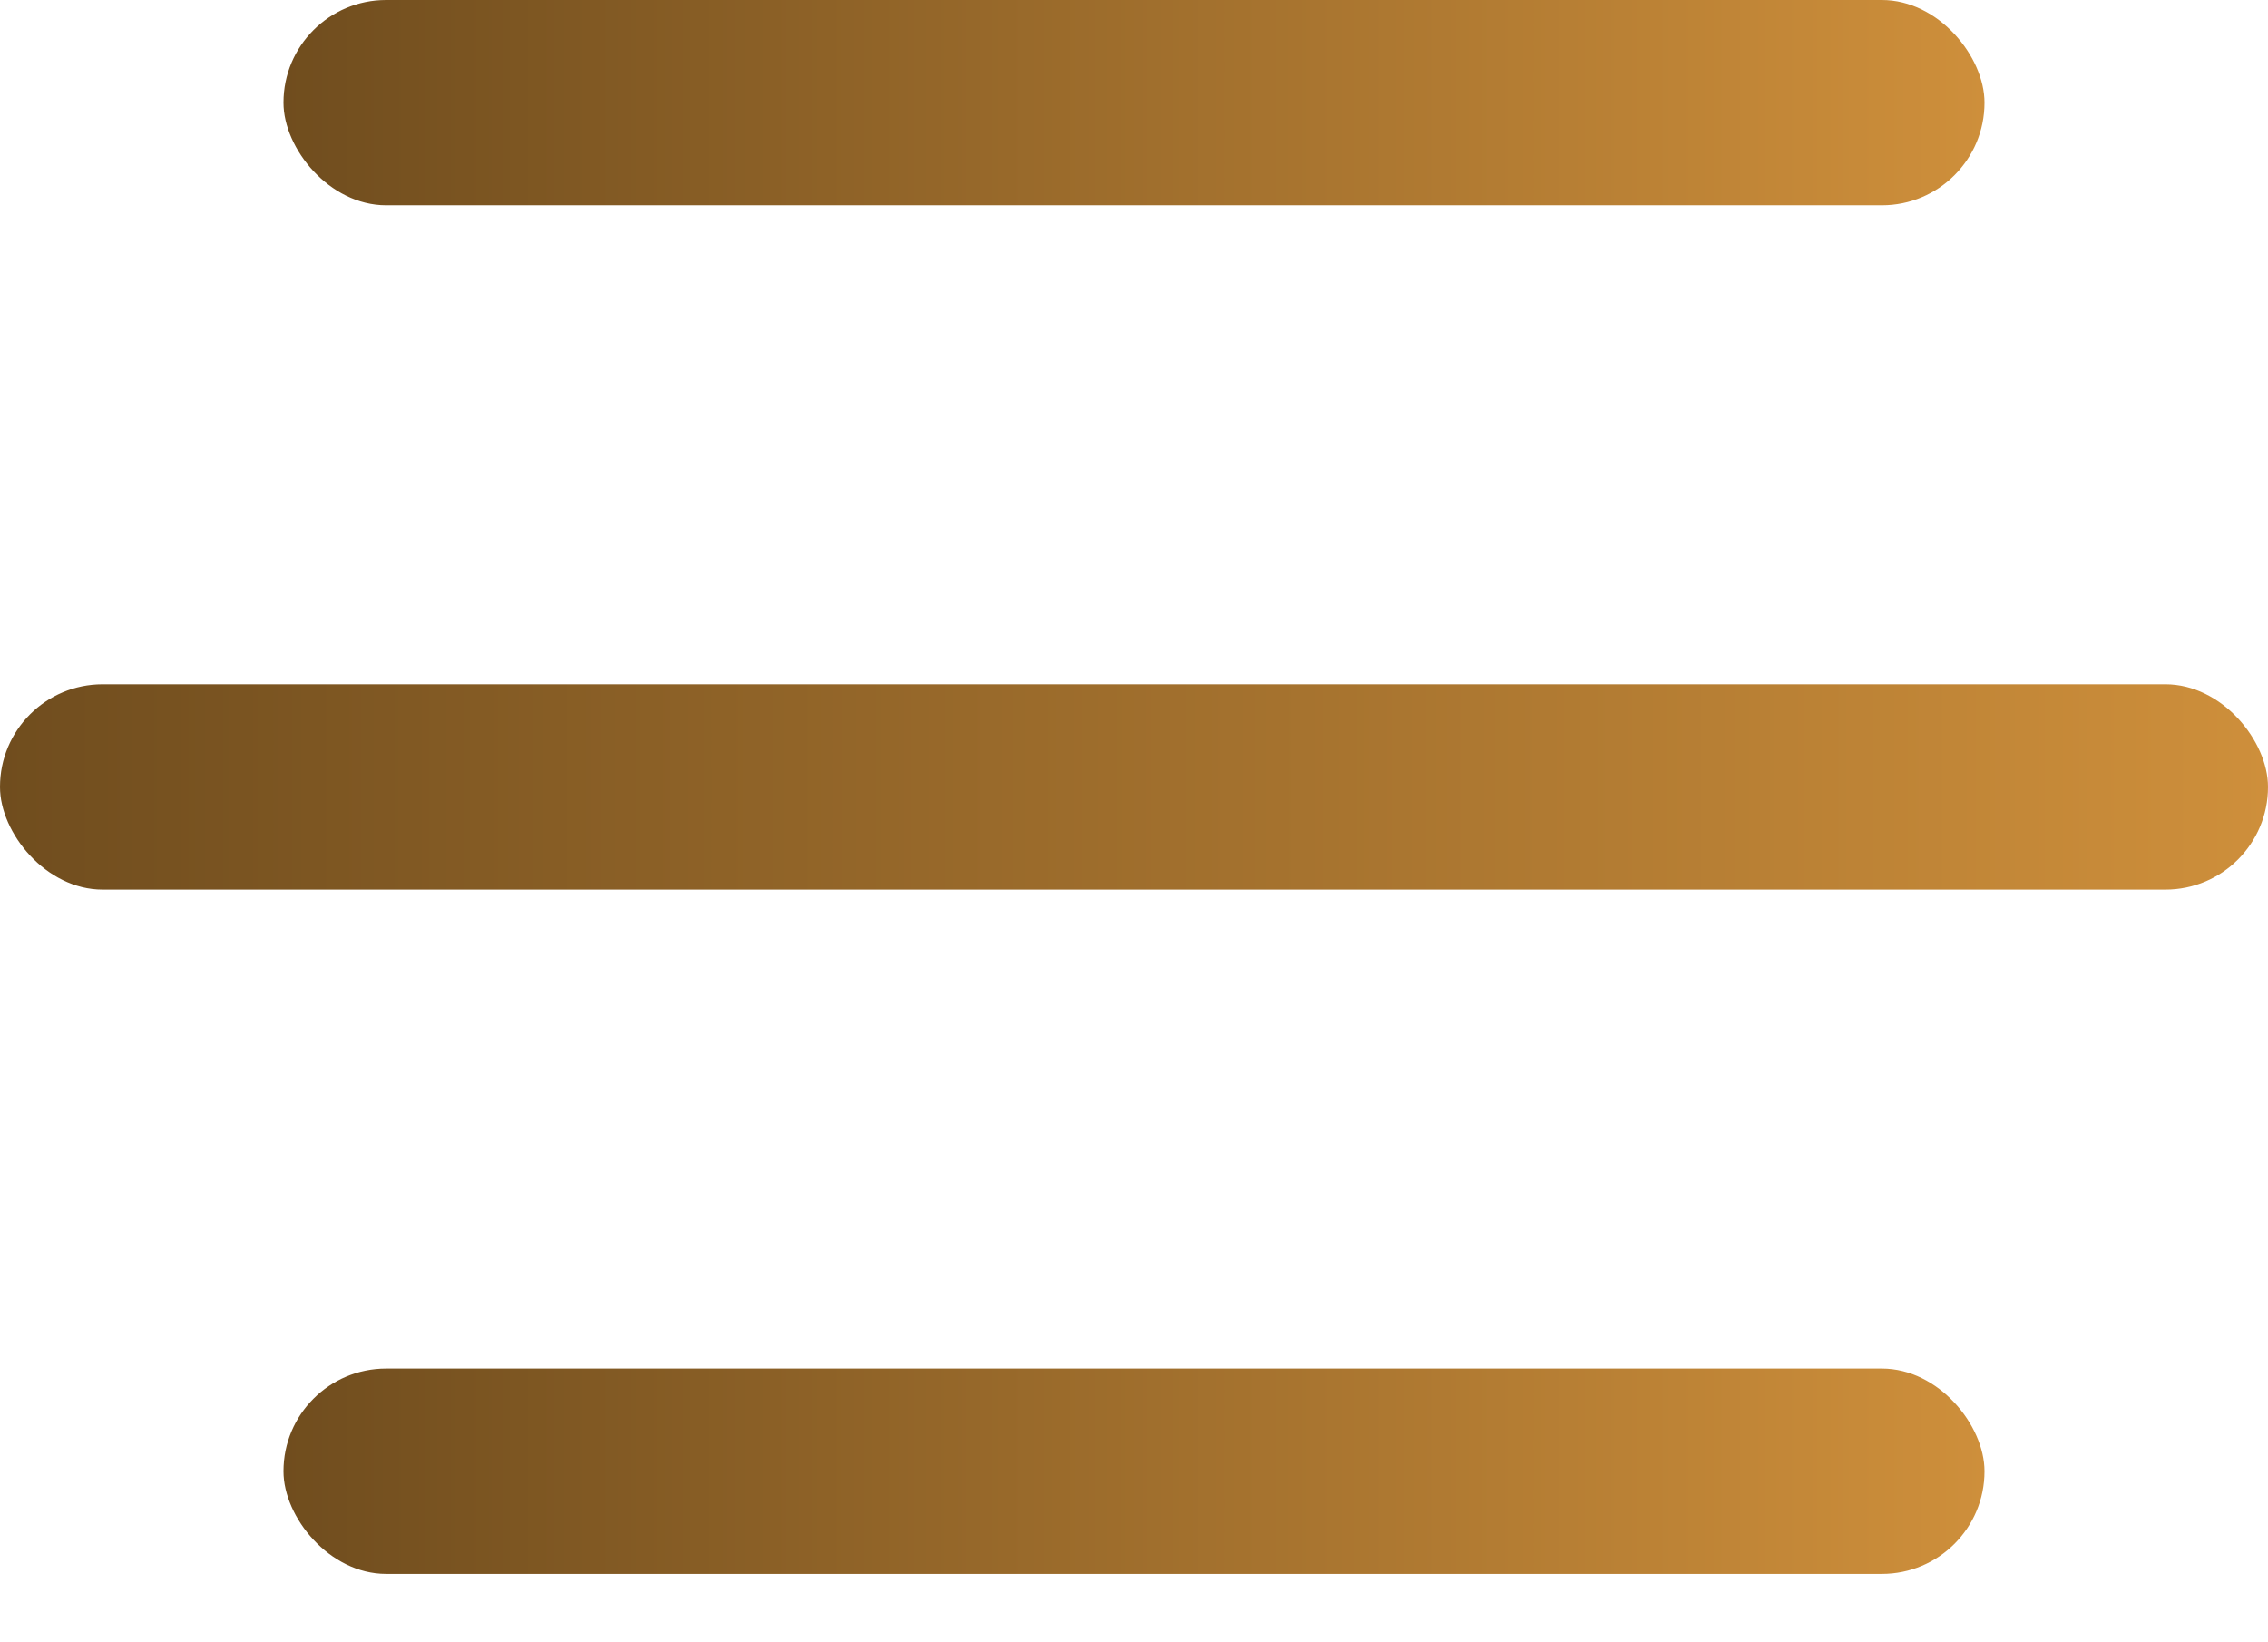 <svg width="29" height="21" viewBox="0 0 29 21" fill="none" xmlns="http://www.w3.org/2000/svg">
<rect x="3.625" width="21.75" height="2.625" rx="1.312" fill="url(#paint0_linear_874_1381)"/>
<rect x="3.625" y="17.5" width="21.75" height="2.625" rx="1.312" fill="url(#paint1_linear_874_1381)"/>
<rect y="8.75" width="29" height="2.625" rx="1.312" fill="url(#paint2_linear_874_1381)"/>
<defs>
<linearGradient id="paint0_linear_874_1381" x1="3.625" y1="1.312" x2="25.375" y2="1.312" gradientUnits="userSpaceOnUse">
<stop stop-color="#704D1E"/>
<stop offset="1" stop-color="#CE8F3B"/>
</linearGradient>
<linearGradient id="paint1_linear_874_1381" x1="3.625" y1="18.812" x2="25.375" y2="18.812" gradientUnits="userSpaceOnUse">
<stop stop-color="#704D1E"/>
<stop offset="1" stop-color="#CE8F3B"/>
</linearGradient>
<linearGradient id="paint2_linear_874_1381" x1="1.08033e-07" y1="10.062" x2="29" y2="10.062" gradientUnits="userSpaceOnUse">
<stop stop-color="#704D1E"/>
<stop offset="1" stop-color="#CE8F3B"/>
</linearGradient>
</defs>
</svg>
